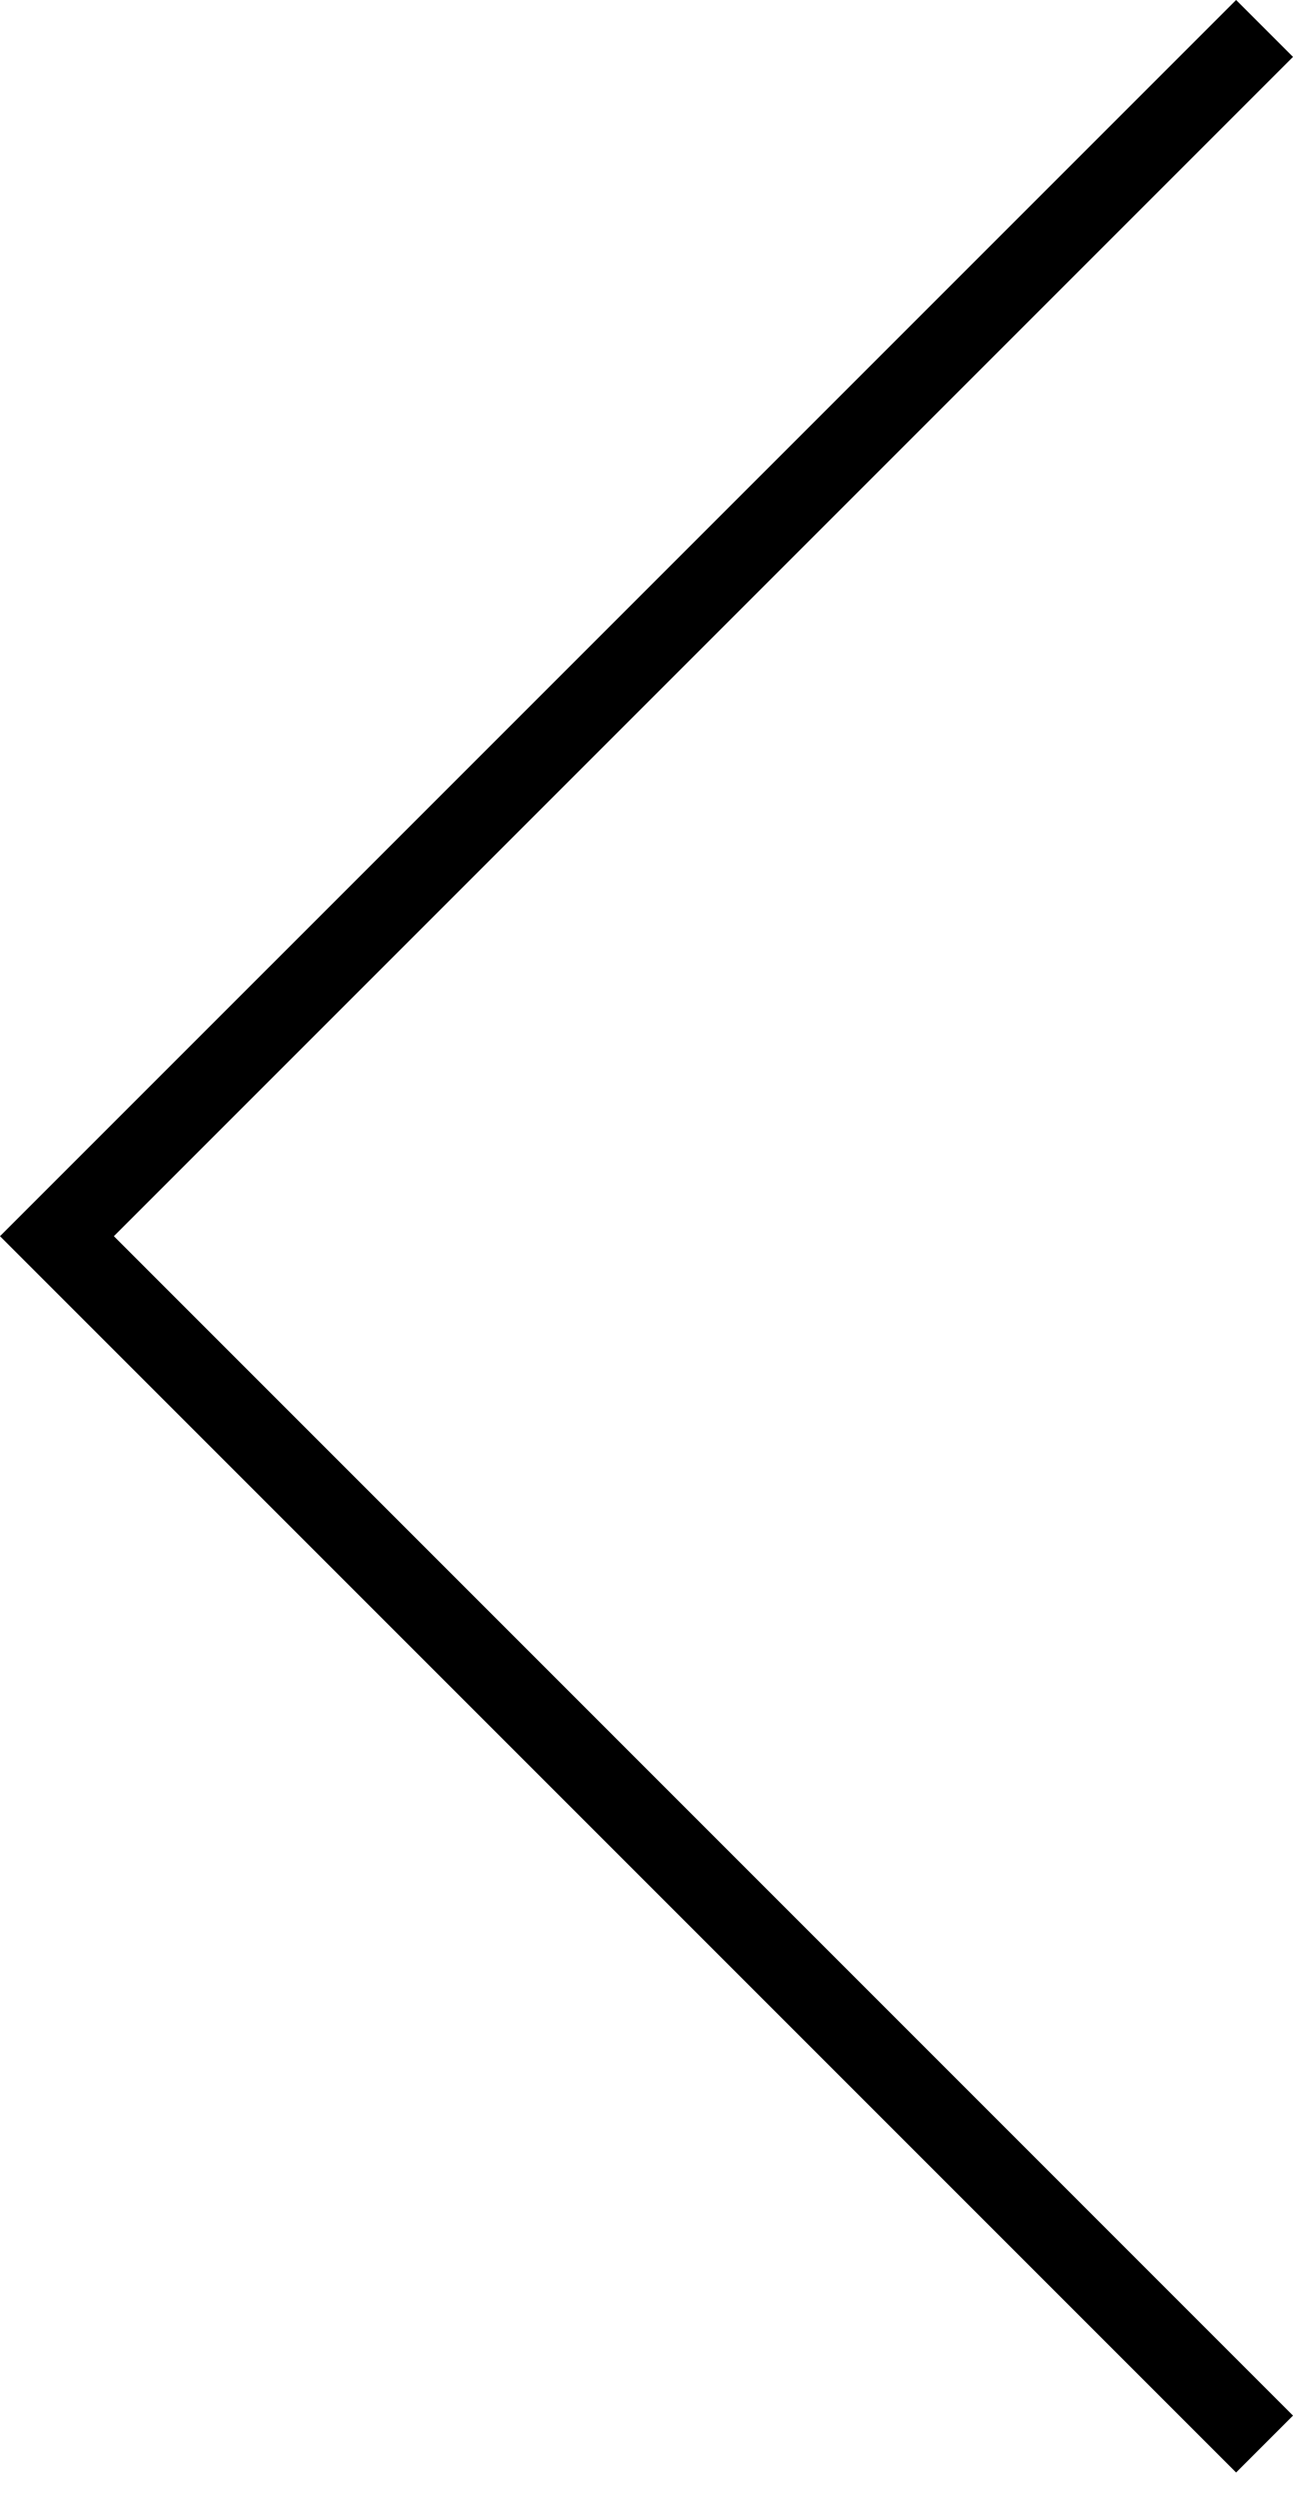<?xml version="1.0" encoding="UTF-8"?>
<svg width="15px" height="29px" viewBox="0 0 15 29" version="1.1" xmlns="http://www.w3.org/2000/svg" xmlns:xlink="http://www.w3.org/1999/xlink">
    <title>Stroke 1</title>
    <g id="Design-01" stroke="none" stroke-width="1" fill="none" fill-rule="evenodd">
        <g id="Content_Lightbox-2_Ch" transform="translate(-30, -436)" fill="#000000" fill-rule="nonzero">
            <polygon id="Stroke-1" transform="translate(37.5, 450.34) scale(-1, 1) translate(-37.5, -450.34) " points="30 464.019 30.66 464.679 45 450.339 30.66 436 30 436.66 43.679 450.339"></polygon>
        </g>
    </g>
</svg>
